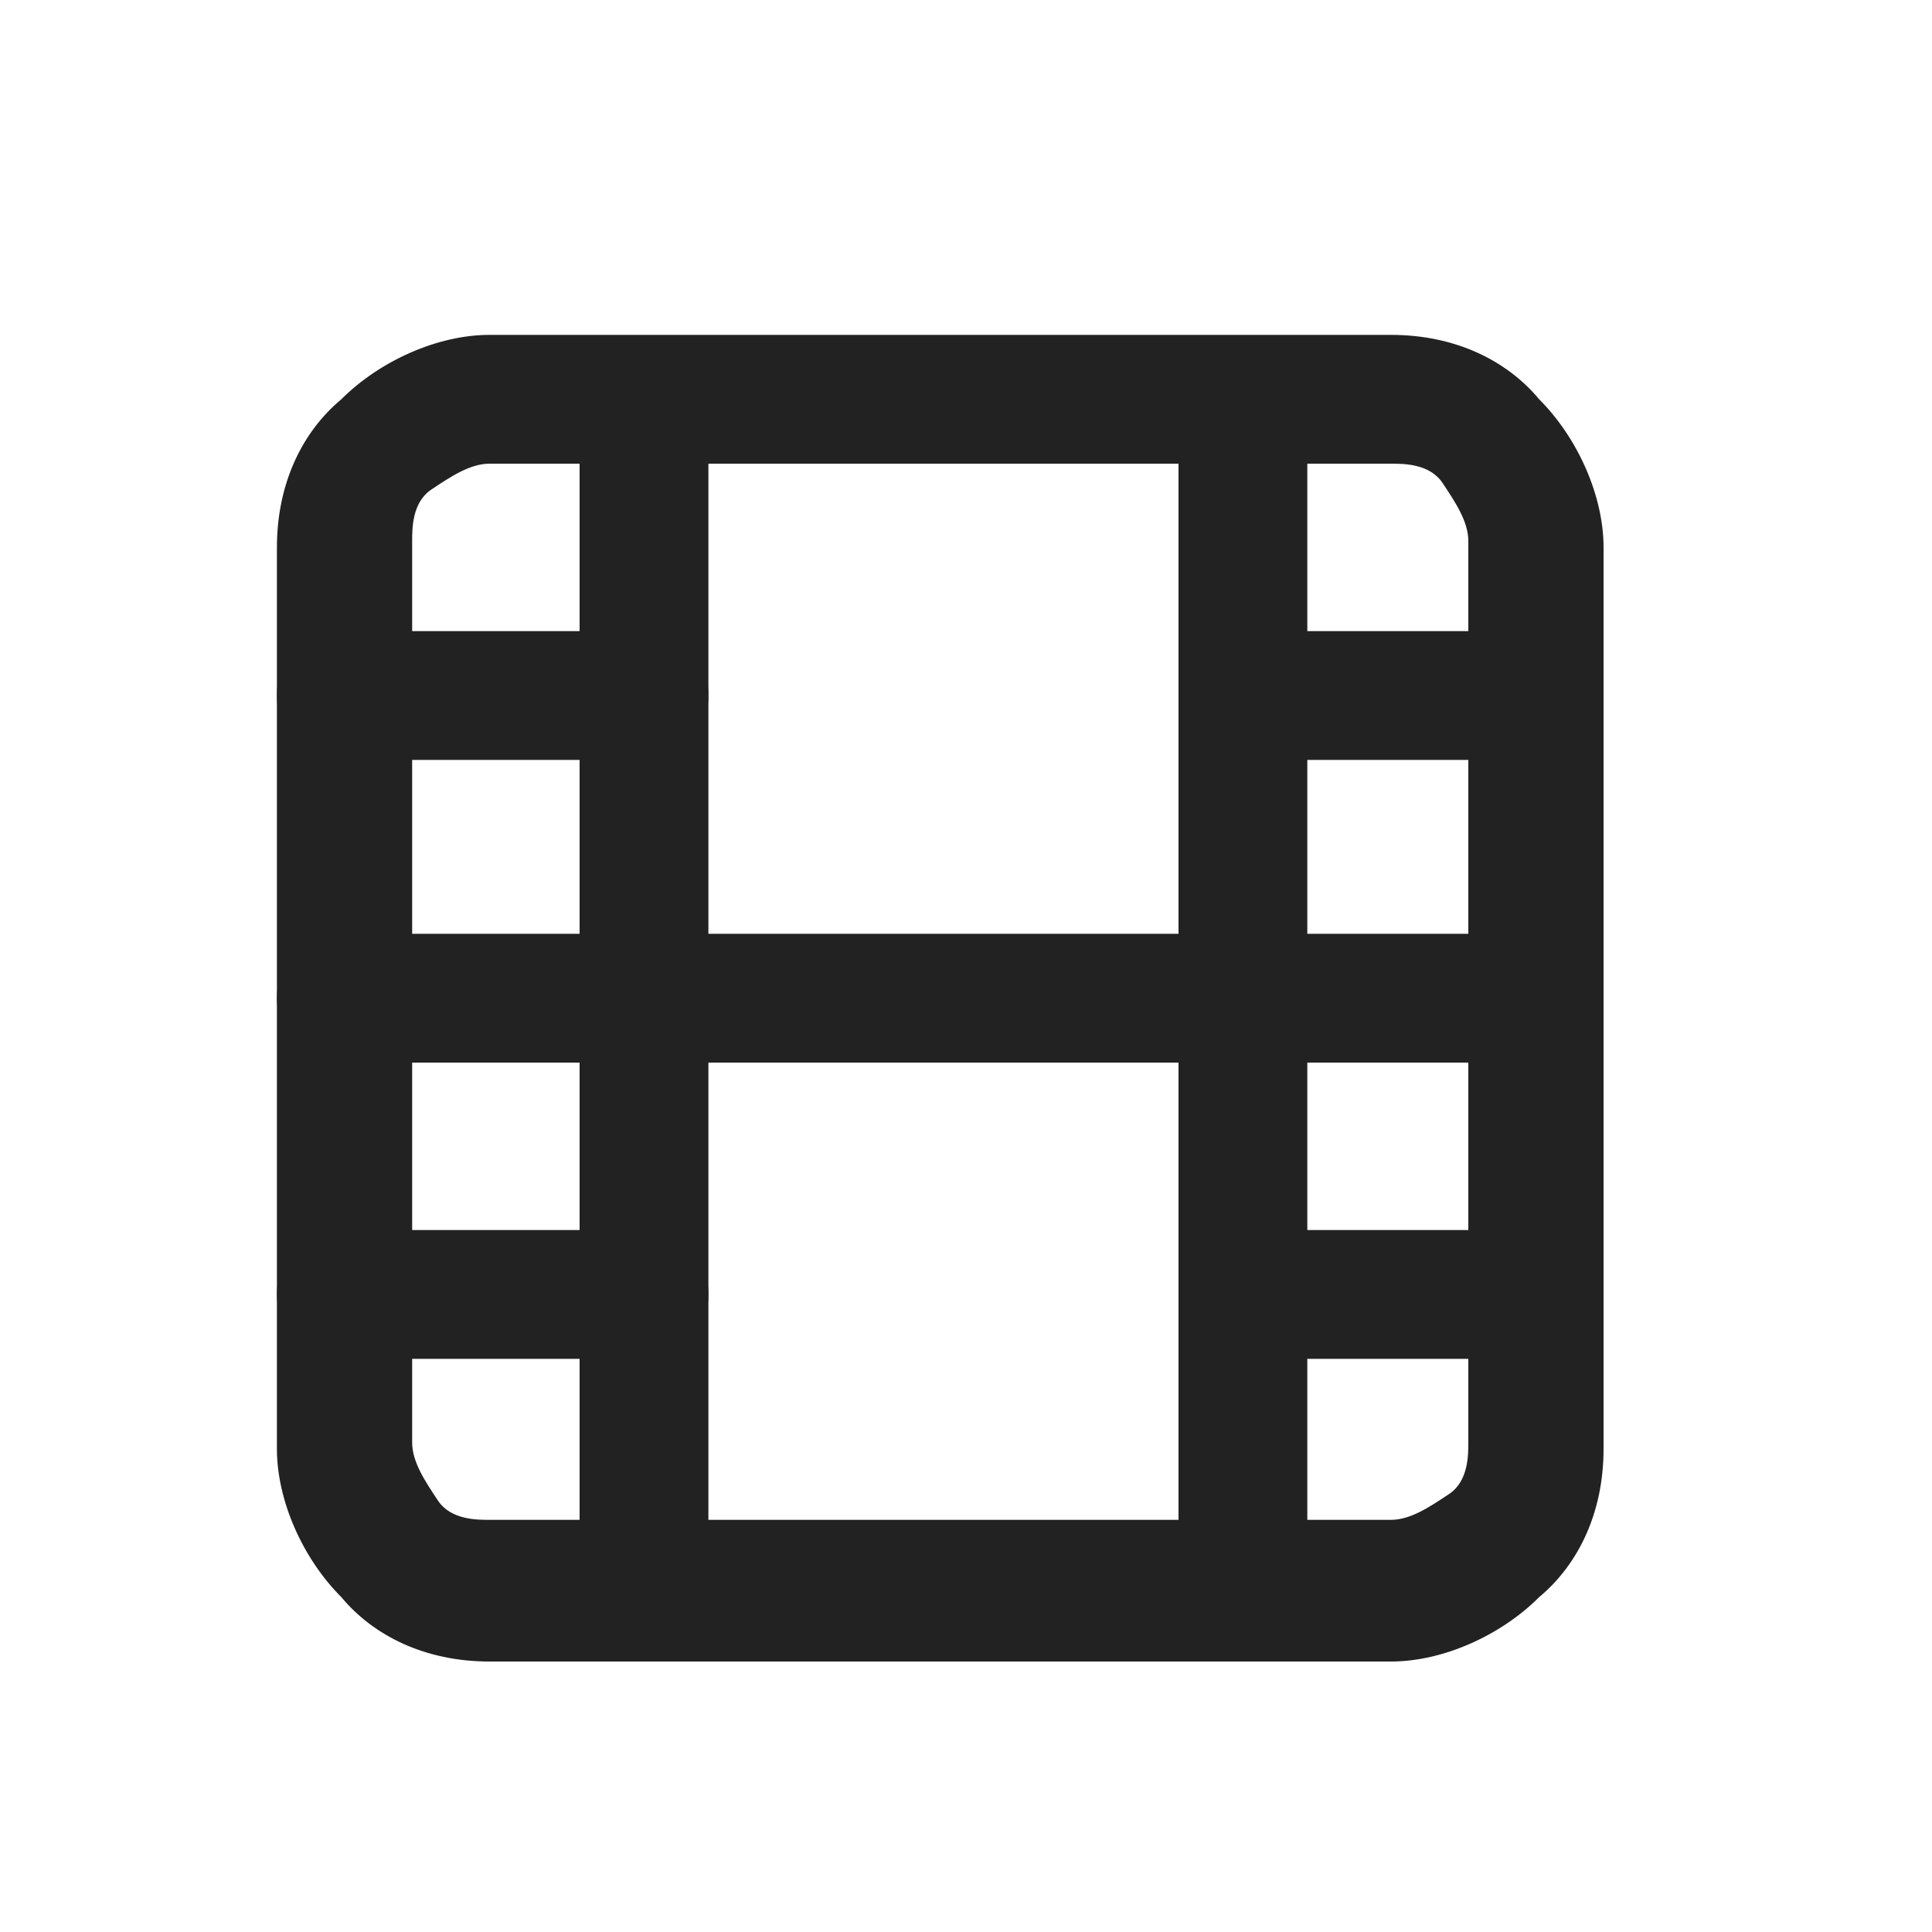 <svg xmlns="http://www.w3.org/2000/svg" viewBox="0 0 30 30"><defs><style>      .cls-1 {        fill: #222;      }    </style></defs><g><g id="Calque_1"><g id="Calque_1-2" data-name="Calque_1"><g><path class="cls-1" d="M21.6,25.8H7.6c-1,0-1.8-.4-2.3-1-.6-.6-1-1.5-1-2.3v-14c0-1,.4-1.8,1-2.3.6-.6,1.5-1,2.3-1h14c1,0,1.8.4,2.3,1,.6.6,1,1.5,1,2.3v14c0,1-.4,1.8-1,2.3-.6.6-1.5,1-2.3,1ZM7.6,7.2c-.3,0-.6.2-.9.4,0,0,0,0,0,0-.3.2-.3.6-.3.8v14c0,.3.2.6.4.9,0,0,0,0,0,0,.2.3.6.3.8.3h14c.3,0,.6-.2.9-.4,0,0,0,0,0,0,.3-.2.3-.6.3-.8v-14c0-.3-.2-.6-.4-.9,0,0,0,0,0,0-.2-.3-.6-.3-.8-.3H7.6Z"></path><path class="cls-1" d="M10,25.8c-.5,0-1-.4-1-1V6.4c0-.5.4-1,1-1s1,.4,1,1v18.4c0,.5-.4,1-1,1Z"></path><path class="cls-1" d="M19.3,25.8c-.5,0-1-.4-1-1V6.4c0-.5.4-1,1-1s1,.4,1,1v18.4c0,.5-.4,1-1,1Z"></path><path class="cls-1" d="M10,11.8h-4.7c-.6,0-1-.4-1-1s.4-1,1-1h4.7c.6,0,1,.4,1,1s-.4,1-1,1Z"></path><path class="cls-1" d="M10,21.1h-4.7c-.6,0-1-.4-1-1s.4-1,1-1h4.7c.6,0,1,.4,1,1s-.4,1-1,1Z"></path><path class="cls-1" d="M23.8,16.5H5.3c-.5,0-1-.4-1-1s.4-1,1-1h18.5c.5,0,1,.4,1,1s-.4,1-1,1Z"></path><path class="cls-1" d="M23.6,11.8h-4.3c-.5,0-1-.4-1-1s.4-1,1-1h4.3c.5,0,1,.4,1,1s-.4,1-1,1Z"></path><path class="cls-1" d="M23.6,21.1h-4.3c-.5,0-1-.4-1-1s.4-1,1-1h4.3c.5,0,1,.4,1,1s-.4,1-1,1Z"></path></g></g></g></g></svg>